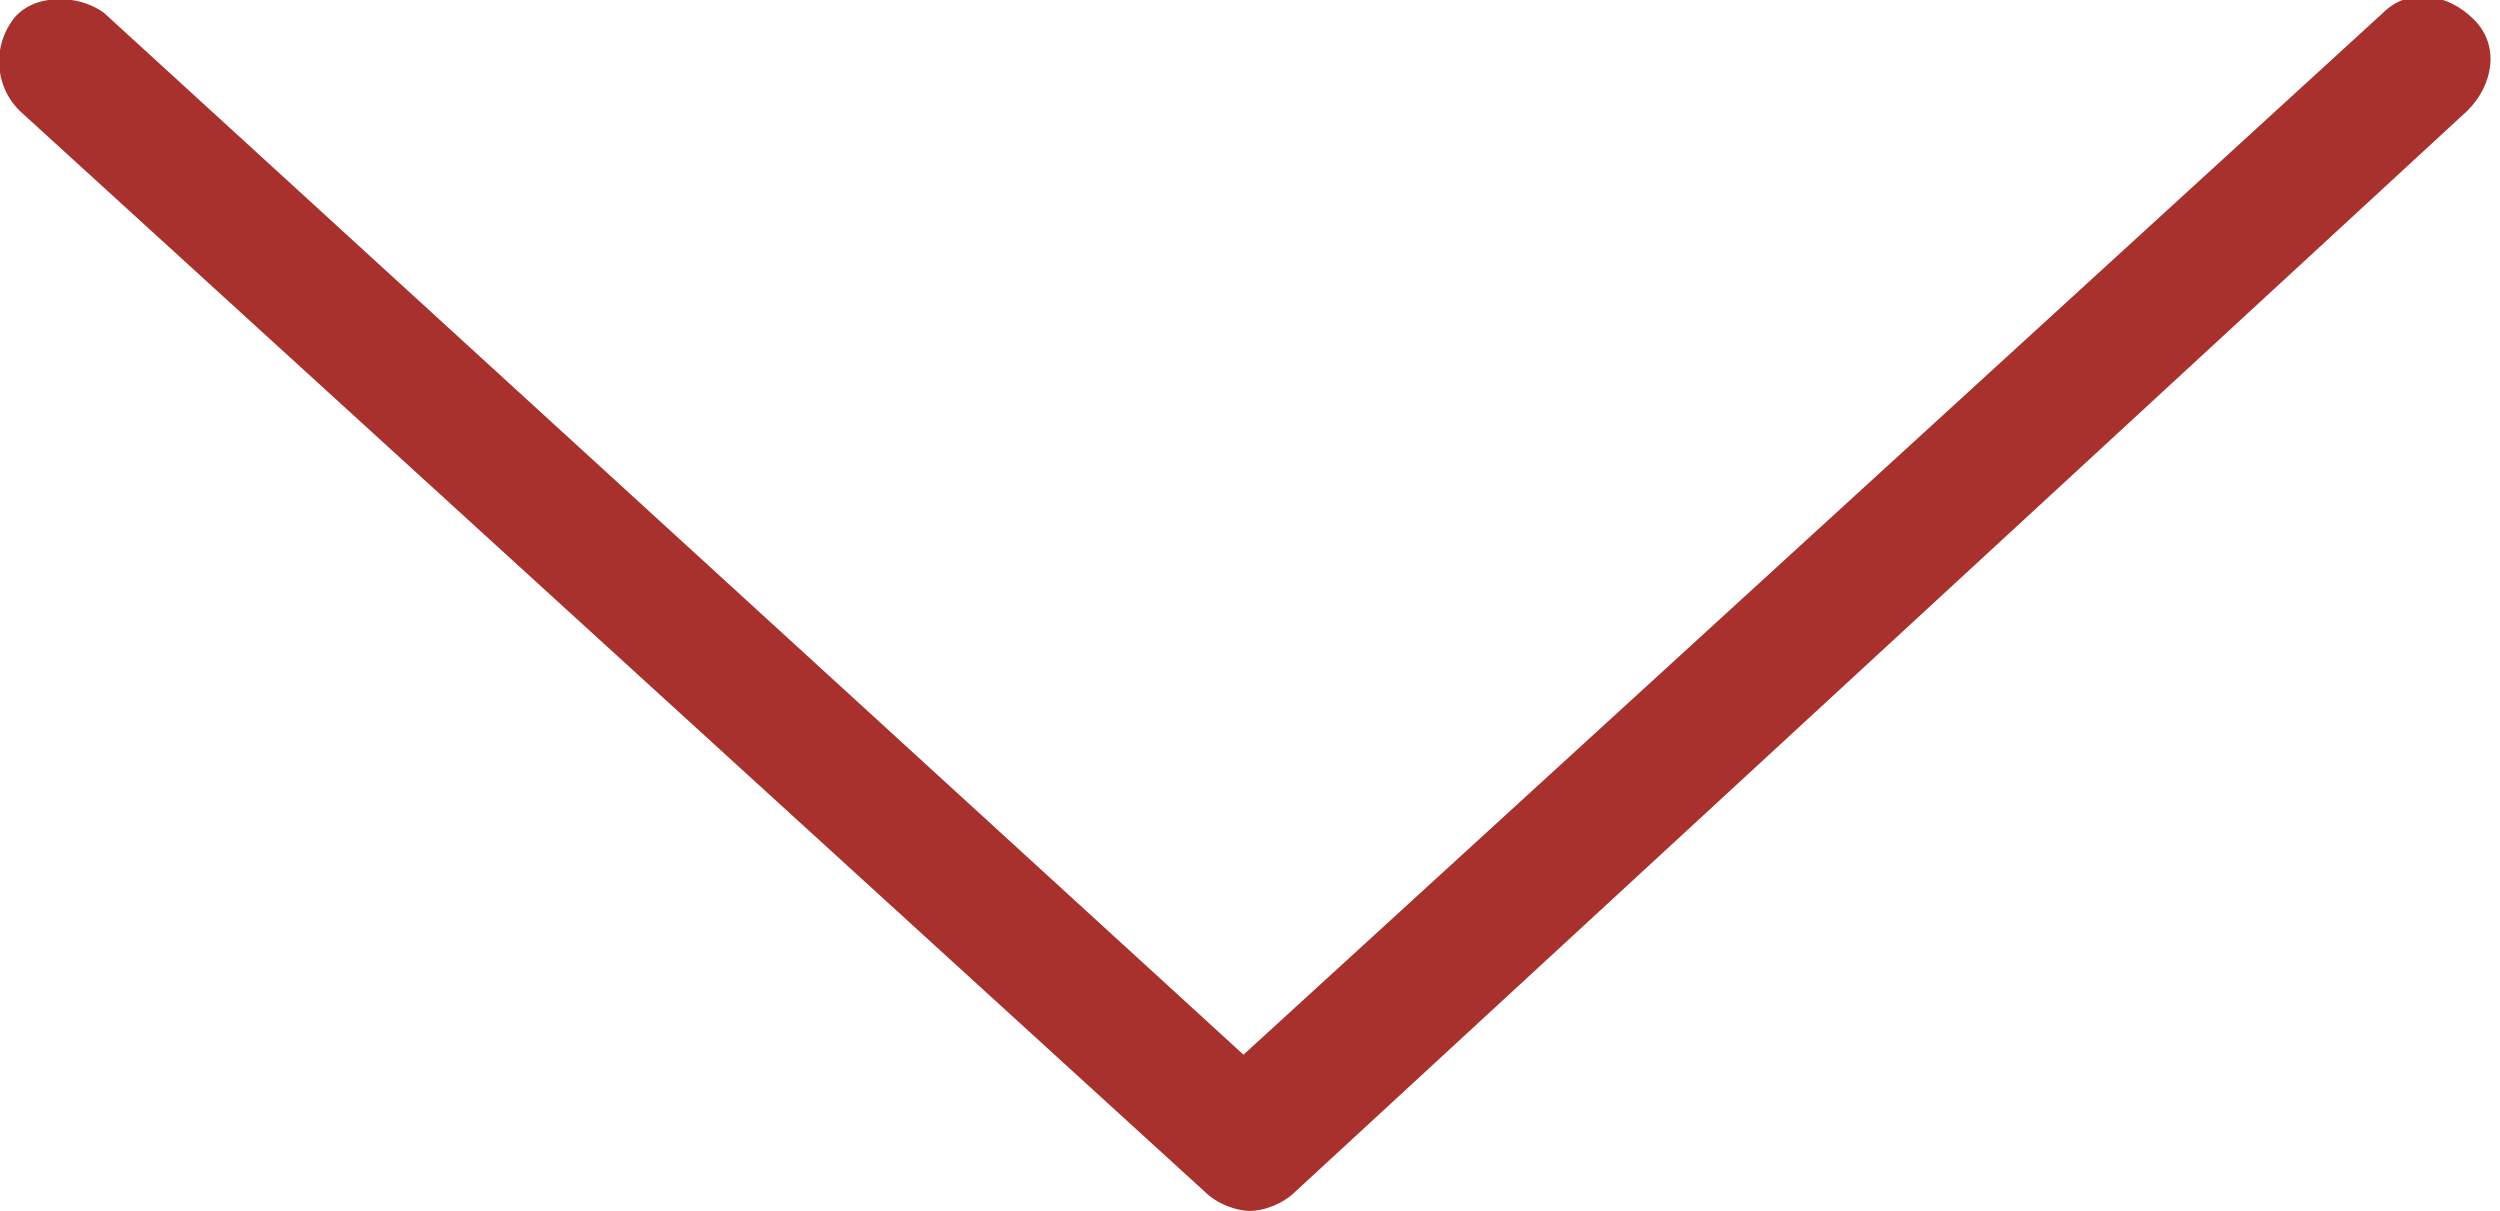 <?xml version="1.0" encoding="UTF-8"?> <!-- Generator: Adobe Illustrator 25.4.1, SVG Export Plug-In . SVG Version: 6.00 Build 0) --> <svg xmlns="http://www.w3.org/2000/svg" xmlns:xlink="http://www.w3.org/1999/xlink" id="Layer_1" x="0px" y="0px" viewBox="0 0 38.4 18.6" style="enable-background:new 0 0 38.4 18.6;" xml:space="preserve"> <style type="text/css"> .st0{fill:#A8302D;} </style> <g> <path class="st0" d="M19.2,18.6c-0.2,0-0.5-0.1-0.7-0.3L0.3,1.7c-0.4-0.4-0.4-1-0.1-1.4s1-0.4,1.4-0.1l17.5,16l17.5-16 c0.4-0.4,1-0.3,1.4,0.1s0.3,1-0.1,1.4l-18,16.6C19.7,18.5,19.4,18.6,19.2,18.6z"></path> </g> </svg> 